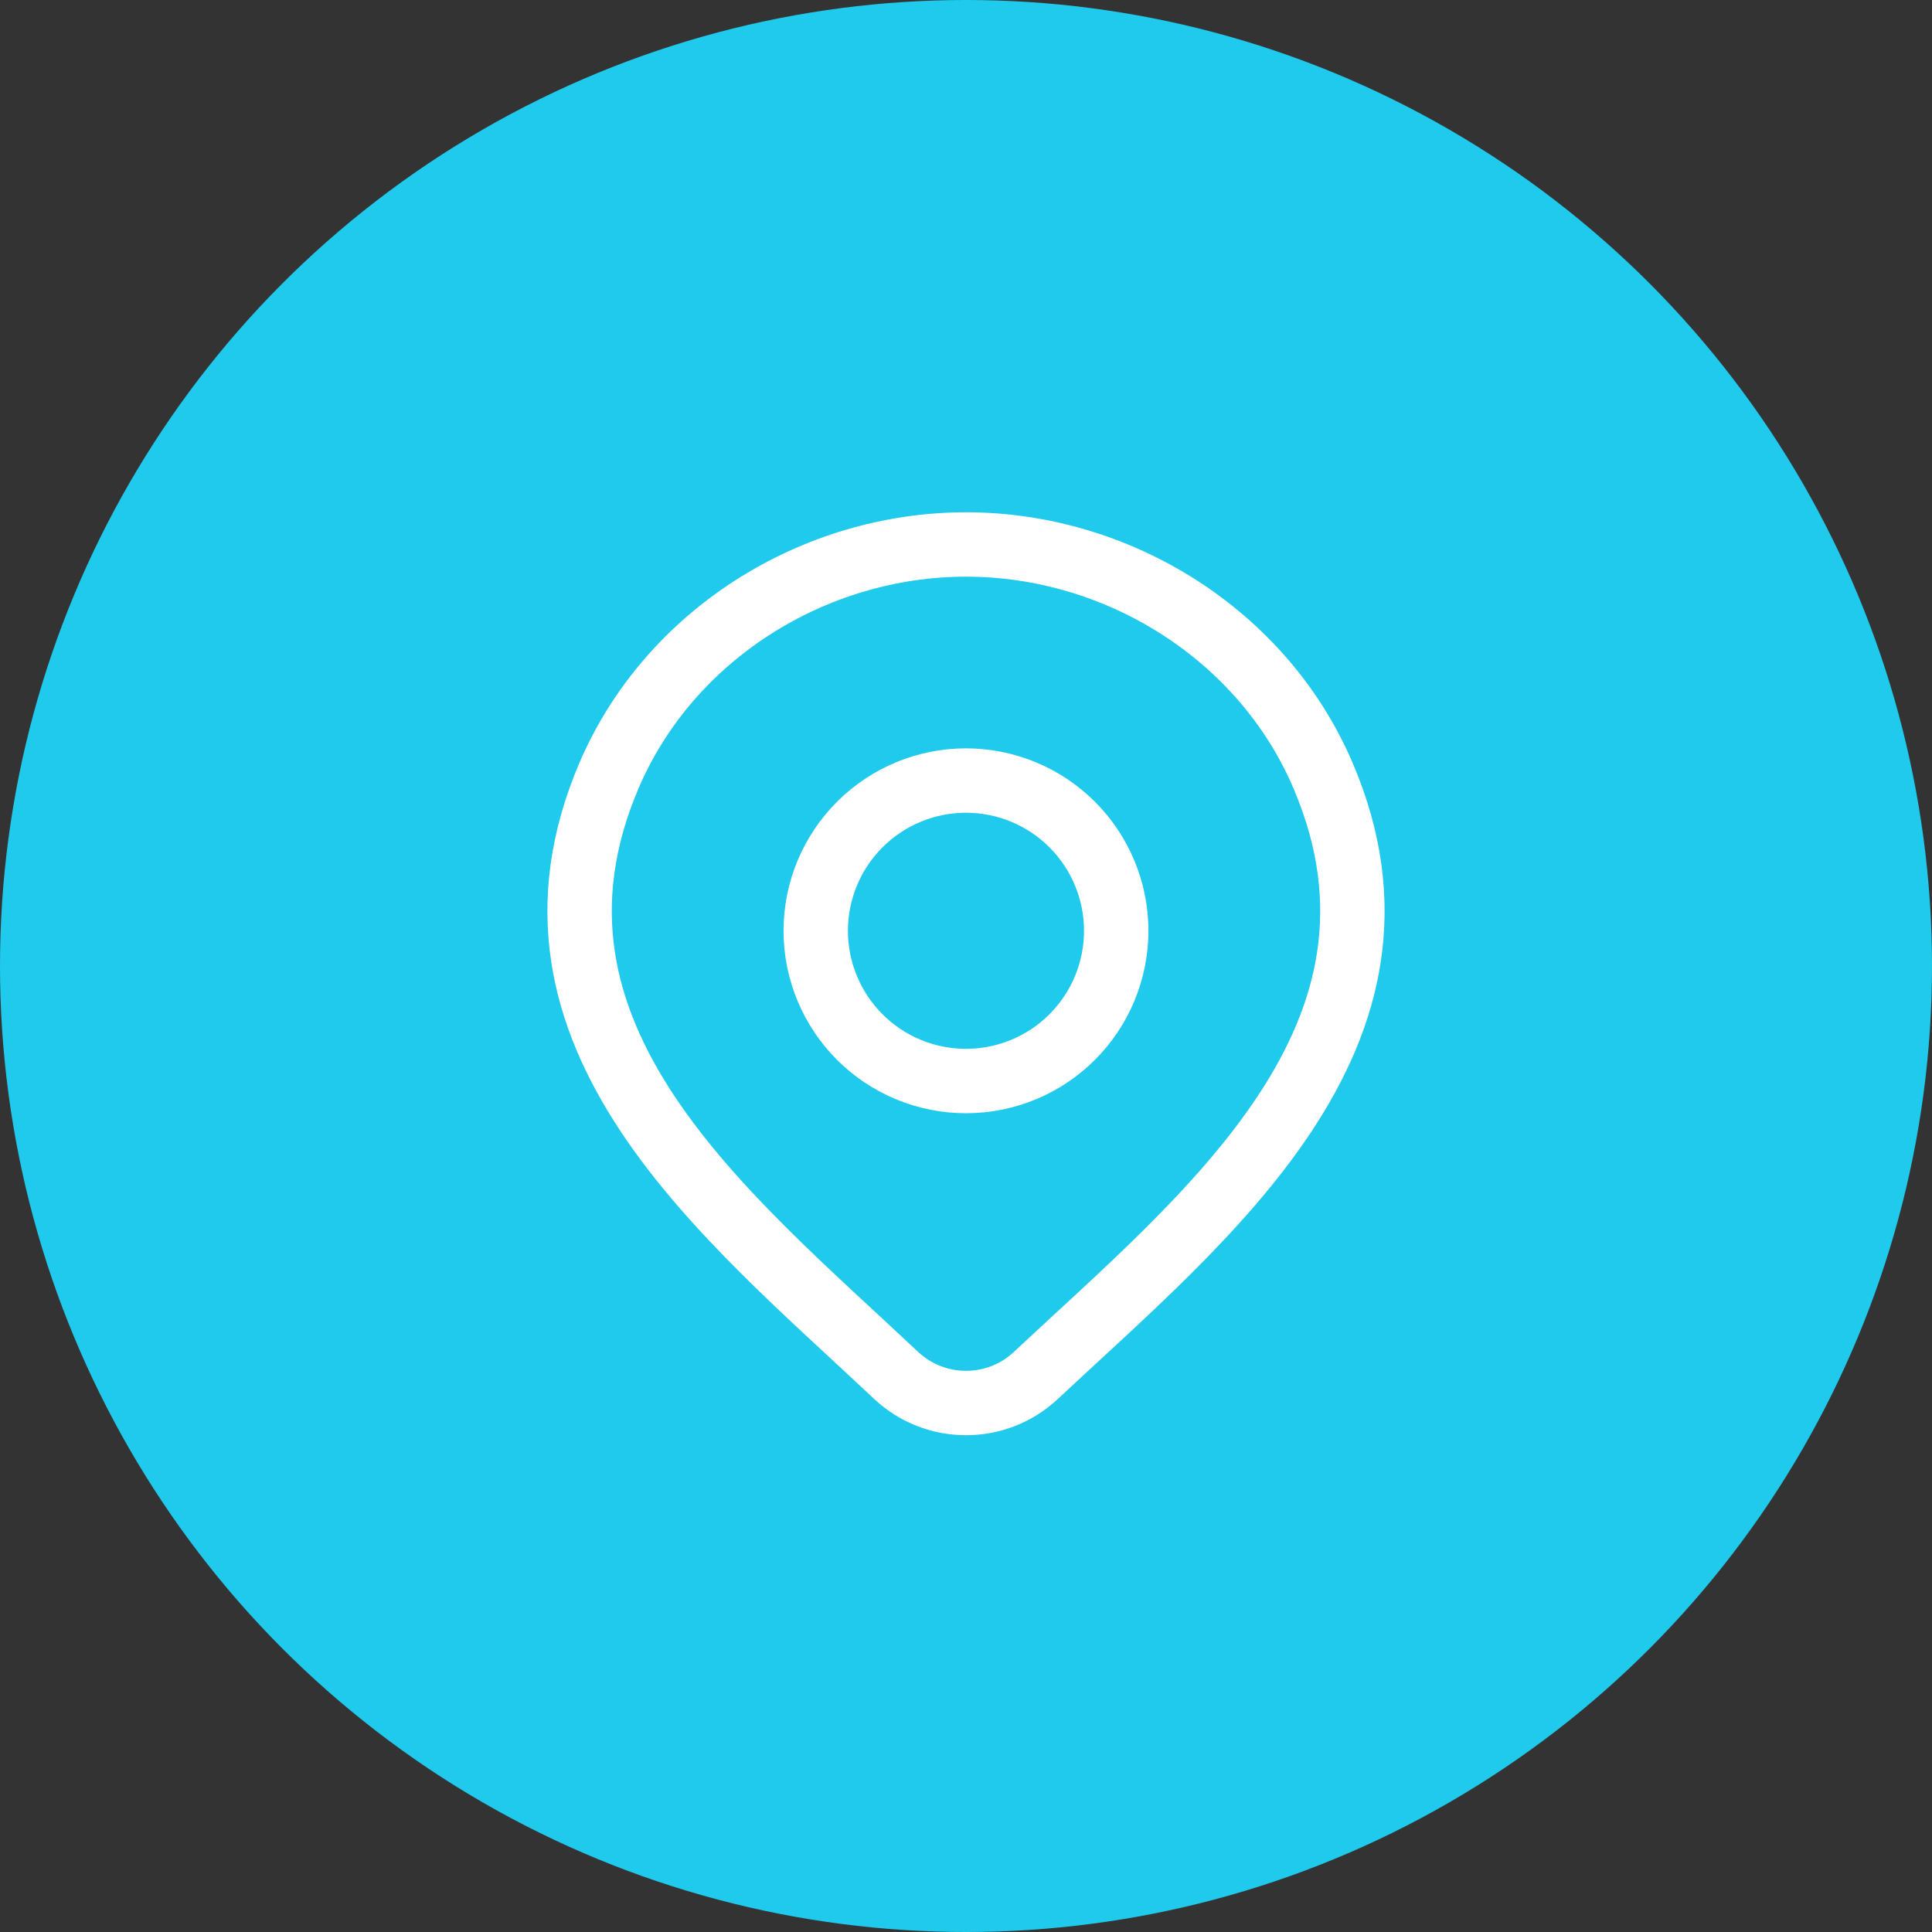 <svg width="110" height="110" viewBox="0 0 110 110" fill="none" xmlns="http://www.w3.org/2000/svg">
<rect x="0" y="0" width="110" height="110" fill="#333333" stroke="none"/>
<g clip-path="url(#clip0_1892_2157)">
<circle cx="55" cy="55" r="55" fill="#20CAEC"/>
<path d="M58.954 78.334C57.879 79.332 56.466 79.885 54.999 79.881C53.533 79.884 52.121 79.331 51.047 78.334C41.342 69.191 28.334 58.977 34.677 44.149C38.111 36.133 46.342 31 55.002 31C63.661 31 71.895 36.133 75.324 44.149C81.659 58.96 68.683 69.223 58.954 78.334Z" stroke="white" stroke-width="3.666"/>
<path d="M63.553 52.996C63.553 54.119 63.331 55.231 62.902 56.269C62.472 57.307 61.842 58.25 61.047 59.044C60.253 59.839 59.31 60.469 58.272 60.899C57.234 61.328 56.122 61.55 54.998 61.55C53.875 61.55 52.763 61.328 51.725 60.899C50.687 60.469 49.744 59.839 48.95 59.044C48.156 58.25 47.525 57.307 47.096 56.269C46.666 55.231 46.444 54.119 46.444 52.996C46.444 50.727 47.346 48.551 48.95 46.947C50.554 45.343 52.73 44.441 54.998 44.441C57.267 44.441 59.443 45.343 61.047 46.947C62.651 48.551 63.553 50.727 63.553 52.996Z" stroke="white" stroke-width="3.666"/>
</g>
<defs>
<clipPath id="clip0_1892_2157">
<rect width="110" height="110" fill="white"/>
</clipPath>
</defs>
</svg>

